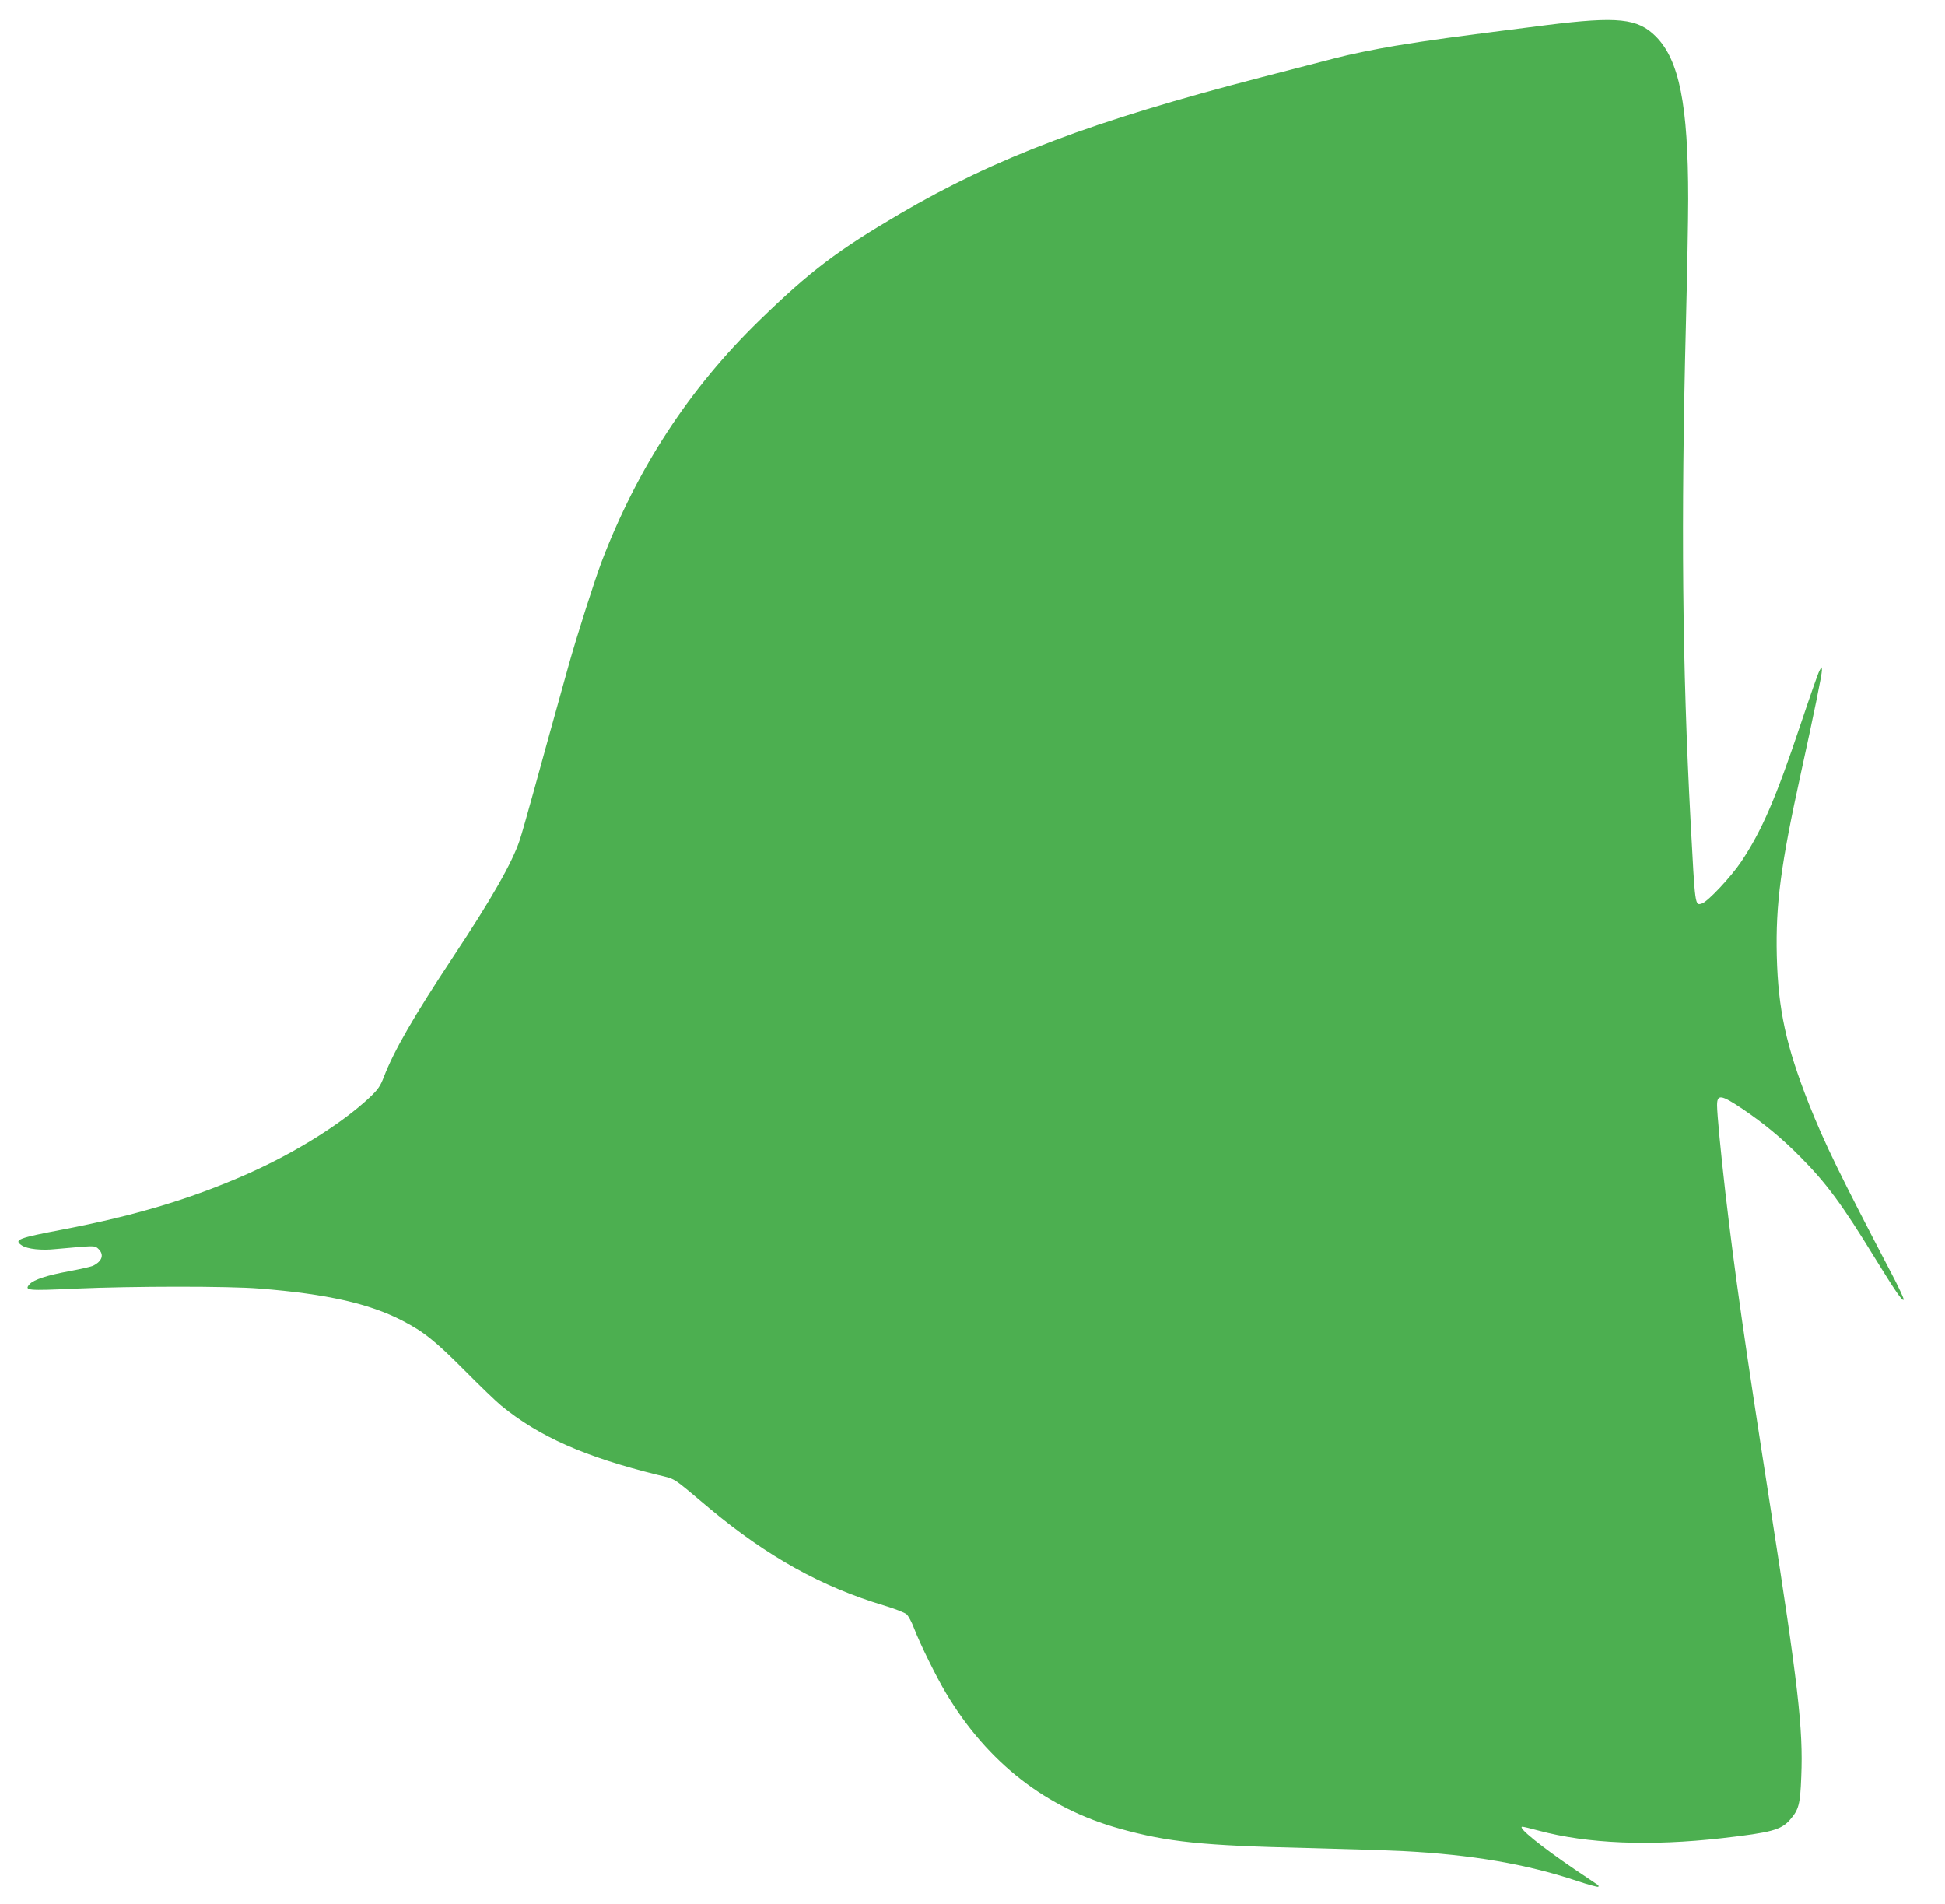 <?xml version="1.0" standalone="no"?>
<!DOCTYPE svg PUBLIC "-//W3C//DTD SVG 20010904//EN"
 "http://www.w3.org/TR/2001/REC-SVG-20010904/DTD/svg10.dtd">
<svg version="1.0" xmlns="http://www.w3.org/2000/svg"
 width="1280pt" height="1253pt" viewBox="0 0 1280 1253"
 preserveAspectRatio="xMidYMid meet">
<g transform="translate(0,1253) scale(0.1,-0.1)"
fill="#4caf50" stroke="none">
<path d="M10180 12365 c-648 -82 -769 -99 -995 -136 -132 -22 -307 -58 -390
-80 -82 -21 -305 -79 -495 -128 -1108 -287 -1745 -527 -2375 -896 -411 -241
-593 -378 -929 -705 -461 -449 -802 -970 -1037 -1587 -46 -122 -163 -488 -218
-685 -95 -340 -167 -600 -231 -833 -38 -137 -78 -279 -90 -314 -49 -148 -187
-389 -437 -766 -258 -389 -391 -620 -457 -792 -23 -60 -38 -82 -94 -135 -182
-171 -487 -362 -802 -502 -373 -165 -736 -274 -1215 -366 -296 -56 -327 -68
-271 -105 36 -24 130 -34 221 -24 44 4 121 11 171 15 85 6 93 5 113 -15 37
-37 24 -79 -35 -109 -11 -6 -81 -22 -155 -36 -148 -27 -237 -56 -264 -86 -38
-42 -16 -44 307 -29 363 16 1006 17 1208 0 440 -35 719 -98 938 -211 141 -73
216 -133 412 -330 96 -97 203 -200 238 -229 250 -205 552 -338 1029 -456 124
-30 89 -8 343 -221 377 -315 738 -516 1150 -639 69 -21 134 -46 146 -57 12
-10 34 -51 49 -91 42 -109 146 -320 213 -432 272 -454 658 -754 1142 -888 316
-88 542 -111 1230 -127 239 -6 523 -15 630 -20 458 -24 812 -85 1147 -196 74
-25 138 -42 141 -39 4 3 2 9 -4 13 -5 4 -73 49 -150 101 -224 152 -383 281
-345 281 7 0 54 -11 105 -25 322 -87 735 -104 1211 -50 322 37 386 54 444 120
59 67 68 102 75 285 13 314 -20 599 -205 1785 -167 1069 -232 1523 -294 2055
-30 260 -55 520 -55 577 0 74 26 71 166 -23 138 -93 262 -195 381 -316 173
-174 276 -314 493 -668 132 -214 182 -288 188 -271 2 6 -33 82 -79 169 -345
660 -440 855 -544 1116 -151 383 -203 622 -212 976 -8 340 26 599 158 1200 86
392 139 651 139 680 -1 25 -1 25 -17 -5 -9 -16 -64 -174 -123 -350 -165 -493
-256 -702 -391 -905 -67 -100 -219 -262 -258 -275 -47 -15 -45 -25 -75 535
-55 1034 -64 1974 -31 3280 8 316 15 685 15 820 0 621 -59 914 -212 1069 -120
121 -252 134 -718 76z"/>
</g>
</svg>
